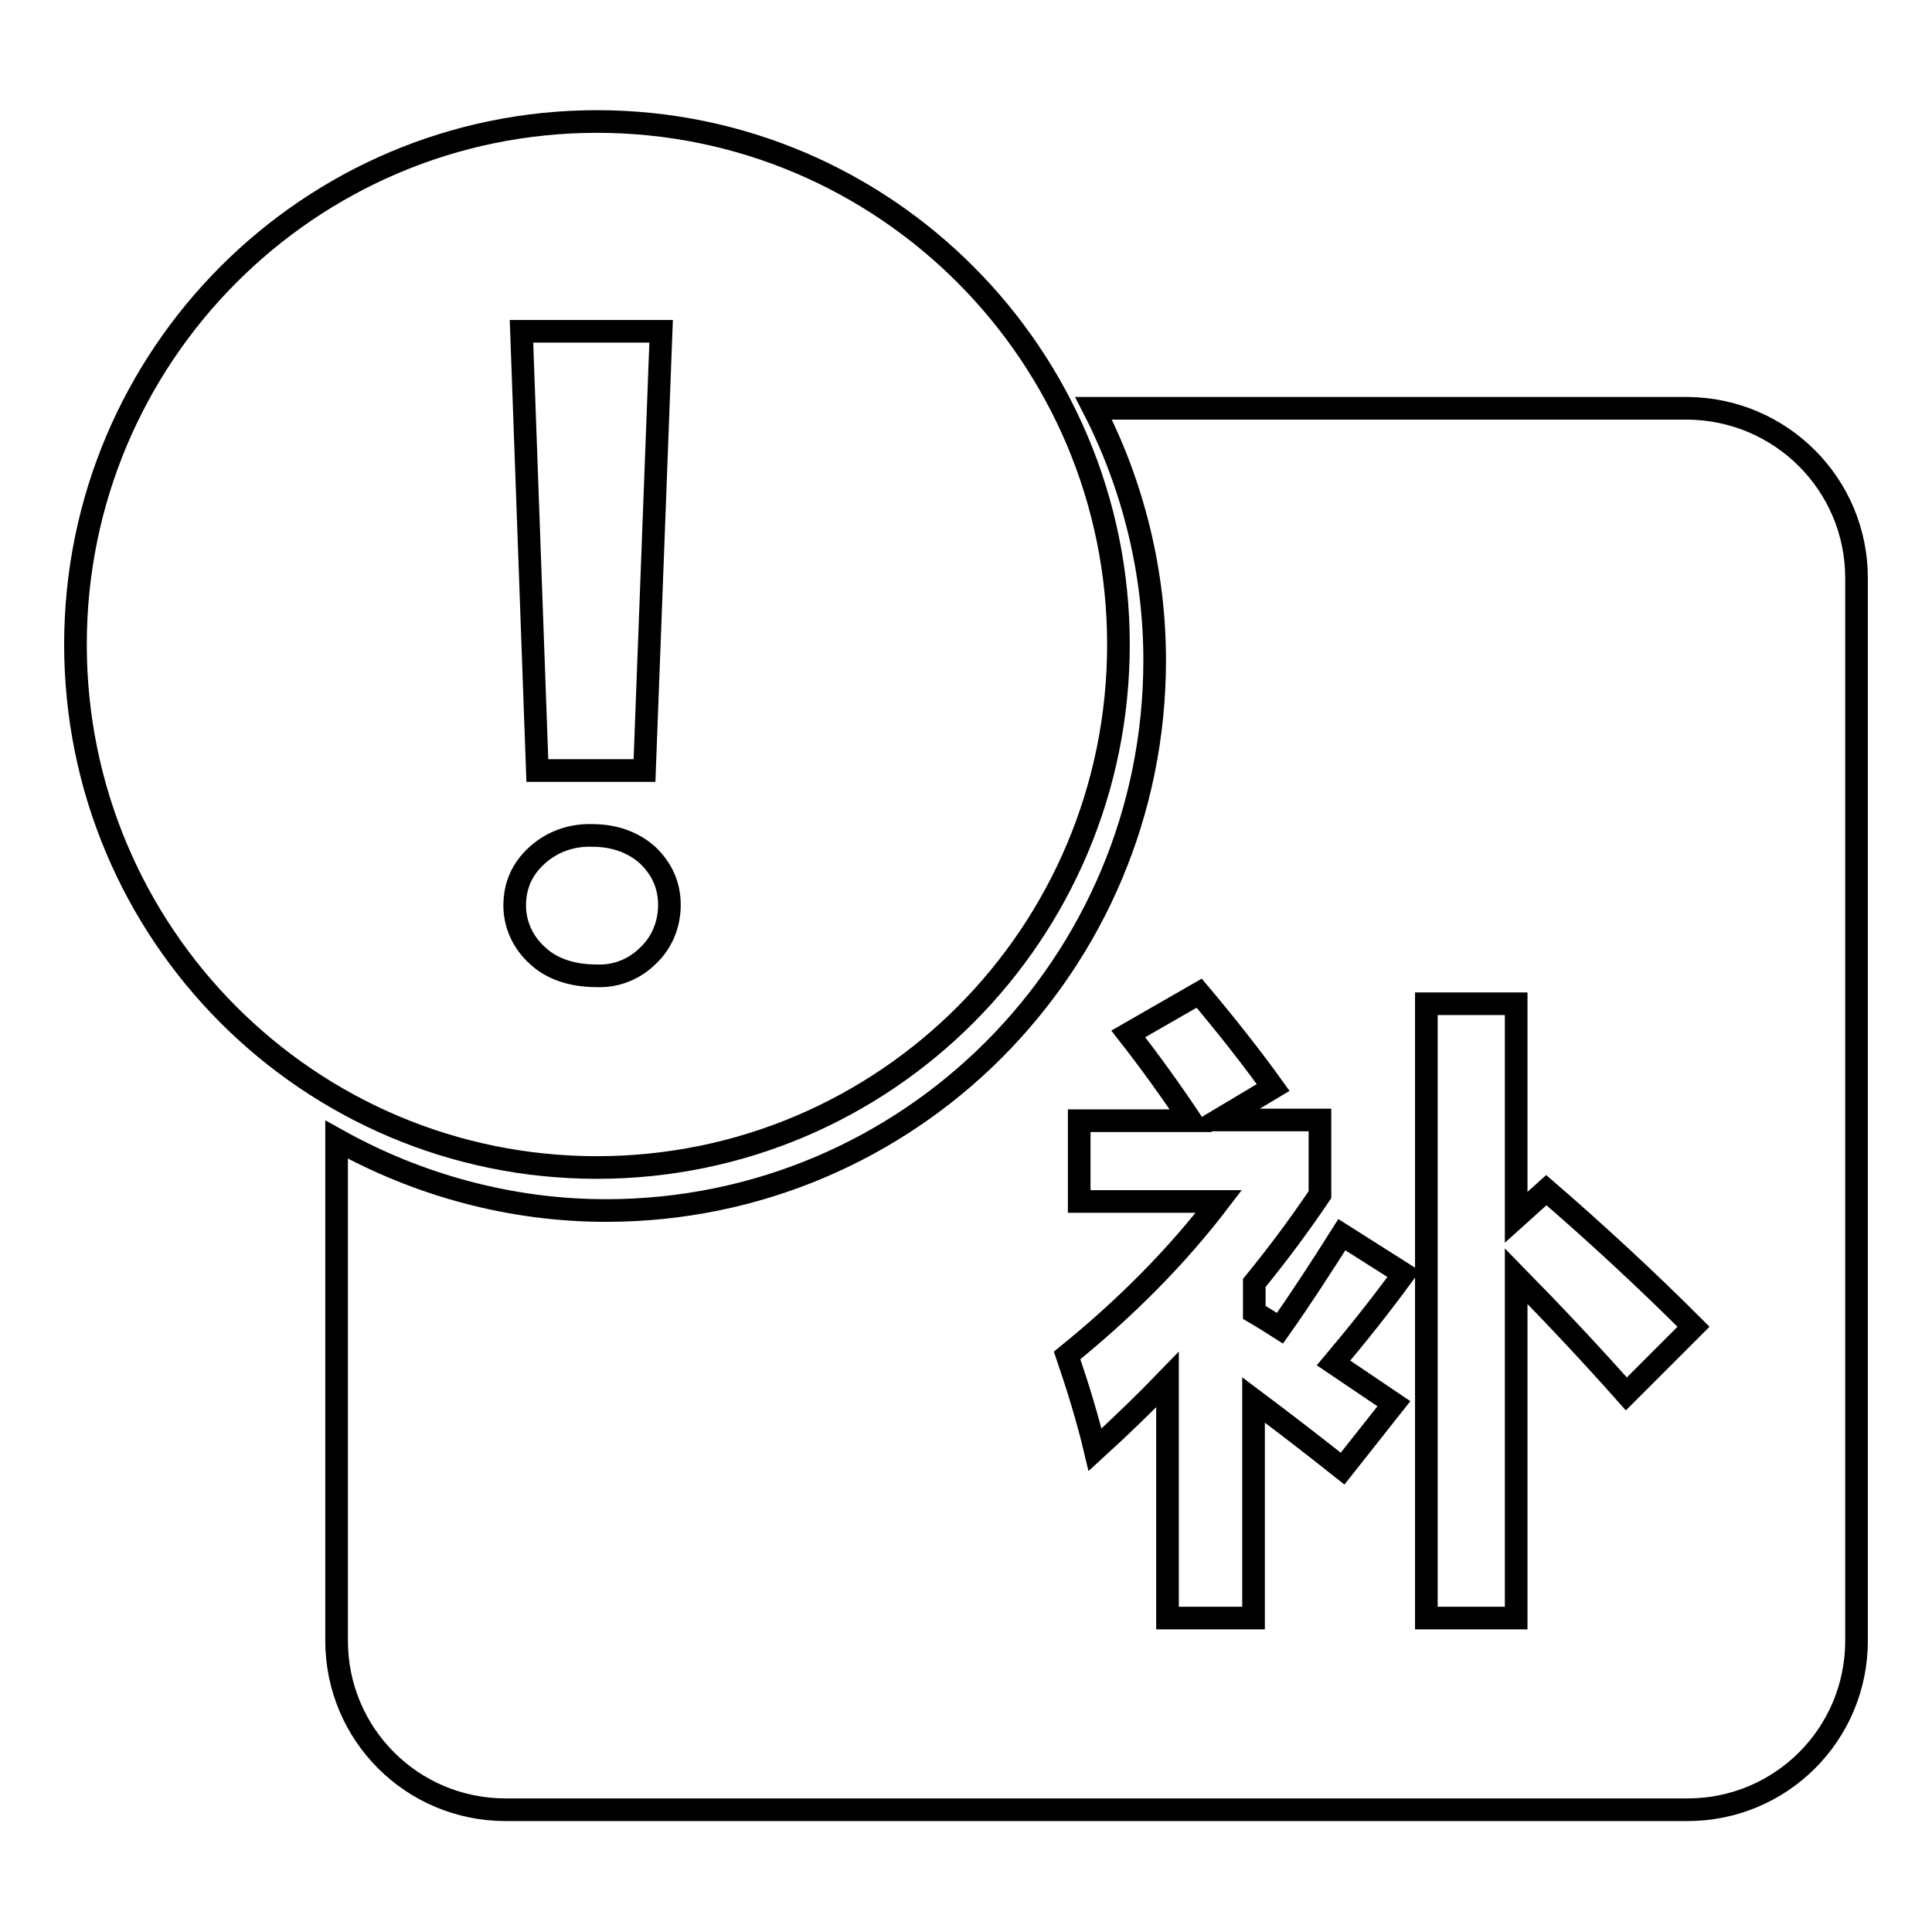 <?xml version="1.0" encoding="utf-8"?>
<!-- Svg Vector Icons : http://www.onlinewebfonts.com/icon -->
<!DOCTYPE svg PUBLIC "-//W3C//DTD SVG 1.1//EN" "http://www.w3.org/Graphics/SVG/1.1/DTD/svg11.dtd">
<svg version="1.1" xmlns="http://www.w3.org/2000/svg" xmlns:xlink="http://www.w3.org/1999/xlink" x="0px" y="0px" viewBox="0 0 256 256" enable-background="new 0 0 256 256" xml:space="preserve">
<g> <path stroke-width="3" fill-opacity="0" stroke="#000000"  d="M223.6,54.1h-78.7c5.3,10.3,8.1,21.8,8.1,33.4c0,40.3-32.5,72.9-72.7,72.9c-12.5,0-24.8-3.3-35.7-9.4v66.4 c0,12.4,10,22.4,22.4,22.4h156.6c12.4,0,22.4-10,22.4-22.4c0,0,0,0,0,0V76.6C246,64.2,236,54.2,223.6,54.1 C223.7,54.1,223.6,54.1,223.6,54.1z M184.7,186l-6.8,8.6c-3.9-3.1-7.8-6.1-11.8-9.1v28.9h-11.4v-31.6c-3,3.1-6.2,6.2-9.6,9.3 c-1-4.2-2.3-8.4-3.7-12.5c7.9-6.4,14.6-13.2,20.1-20.4H143v-10.7h14.8c-2.6-3.9-5.4-7.8-8.3-11.5l9.4-5.4c3.7,4.4,7,8.6,9.8,12.5 l-7.2,4.3h13.4v9.9c-2.7,4-5.6,7.9-8.7,11.7v3.9c1.2,0.7,2.3,1.4,3.4,2.1c2.9-4.1,5.6-8.3,8.2-12.4l8.2,5.2c-3,4.1-6.1,8-9.3,11.8 L184.7,186L184.7,186z M215.5,184.7c-4.7-5.3-9.6-10.5-14.6-15.6v45.3H189v-81.4h11.9v28.3l4-3.6c6.7,5.8,13.2,11.8,19.5,18.1 L215.5,184.7z M79.1,16.1c-38.1,0-69.1,31-69.1,69.3s30.9,69.3,69.1,69.3s69.1-31,69.1-69.3S117.2,16.1,79.1,16.1z M87.6,43.9 l-2.2,58.2H71.2l-2.1-58.2H87.6z M85.9,126.6c-1.8,1.8-4.2,2.8-6.8,2.7c-3.3,0-6-0.9-7.9-2.7c-1.9-1.7-3-4.1-3-6.6 c0-2.7,1-4.9,3-6.7c2-1.8,4.6-2.7,7.3-2.6c2.9,0,5.4,0.9,7.3,2.6c1.9,1.8,2.9,4,2.9,6.6C88.7,122.5,87.7,124.9,85.9,126.6 L85.9,126.6z"/></g>
</svg>